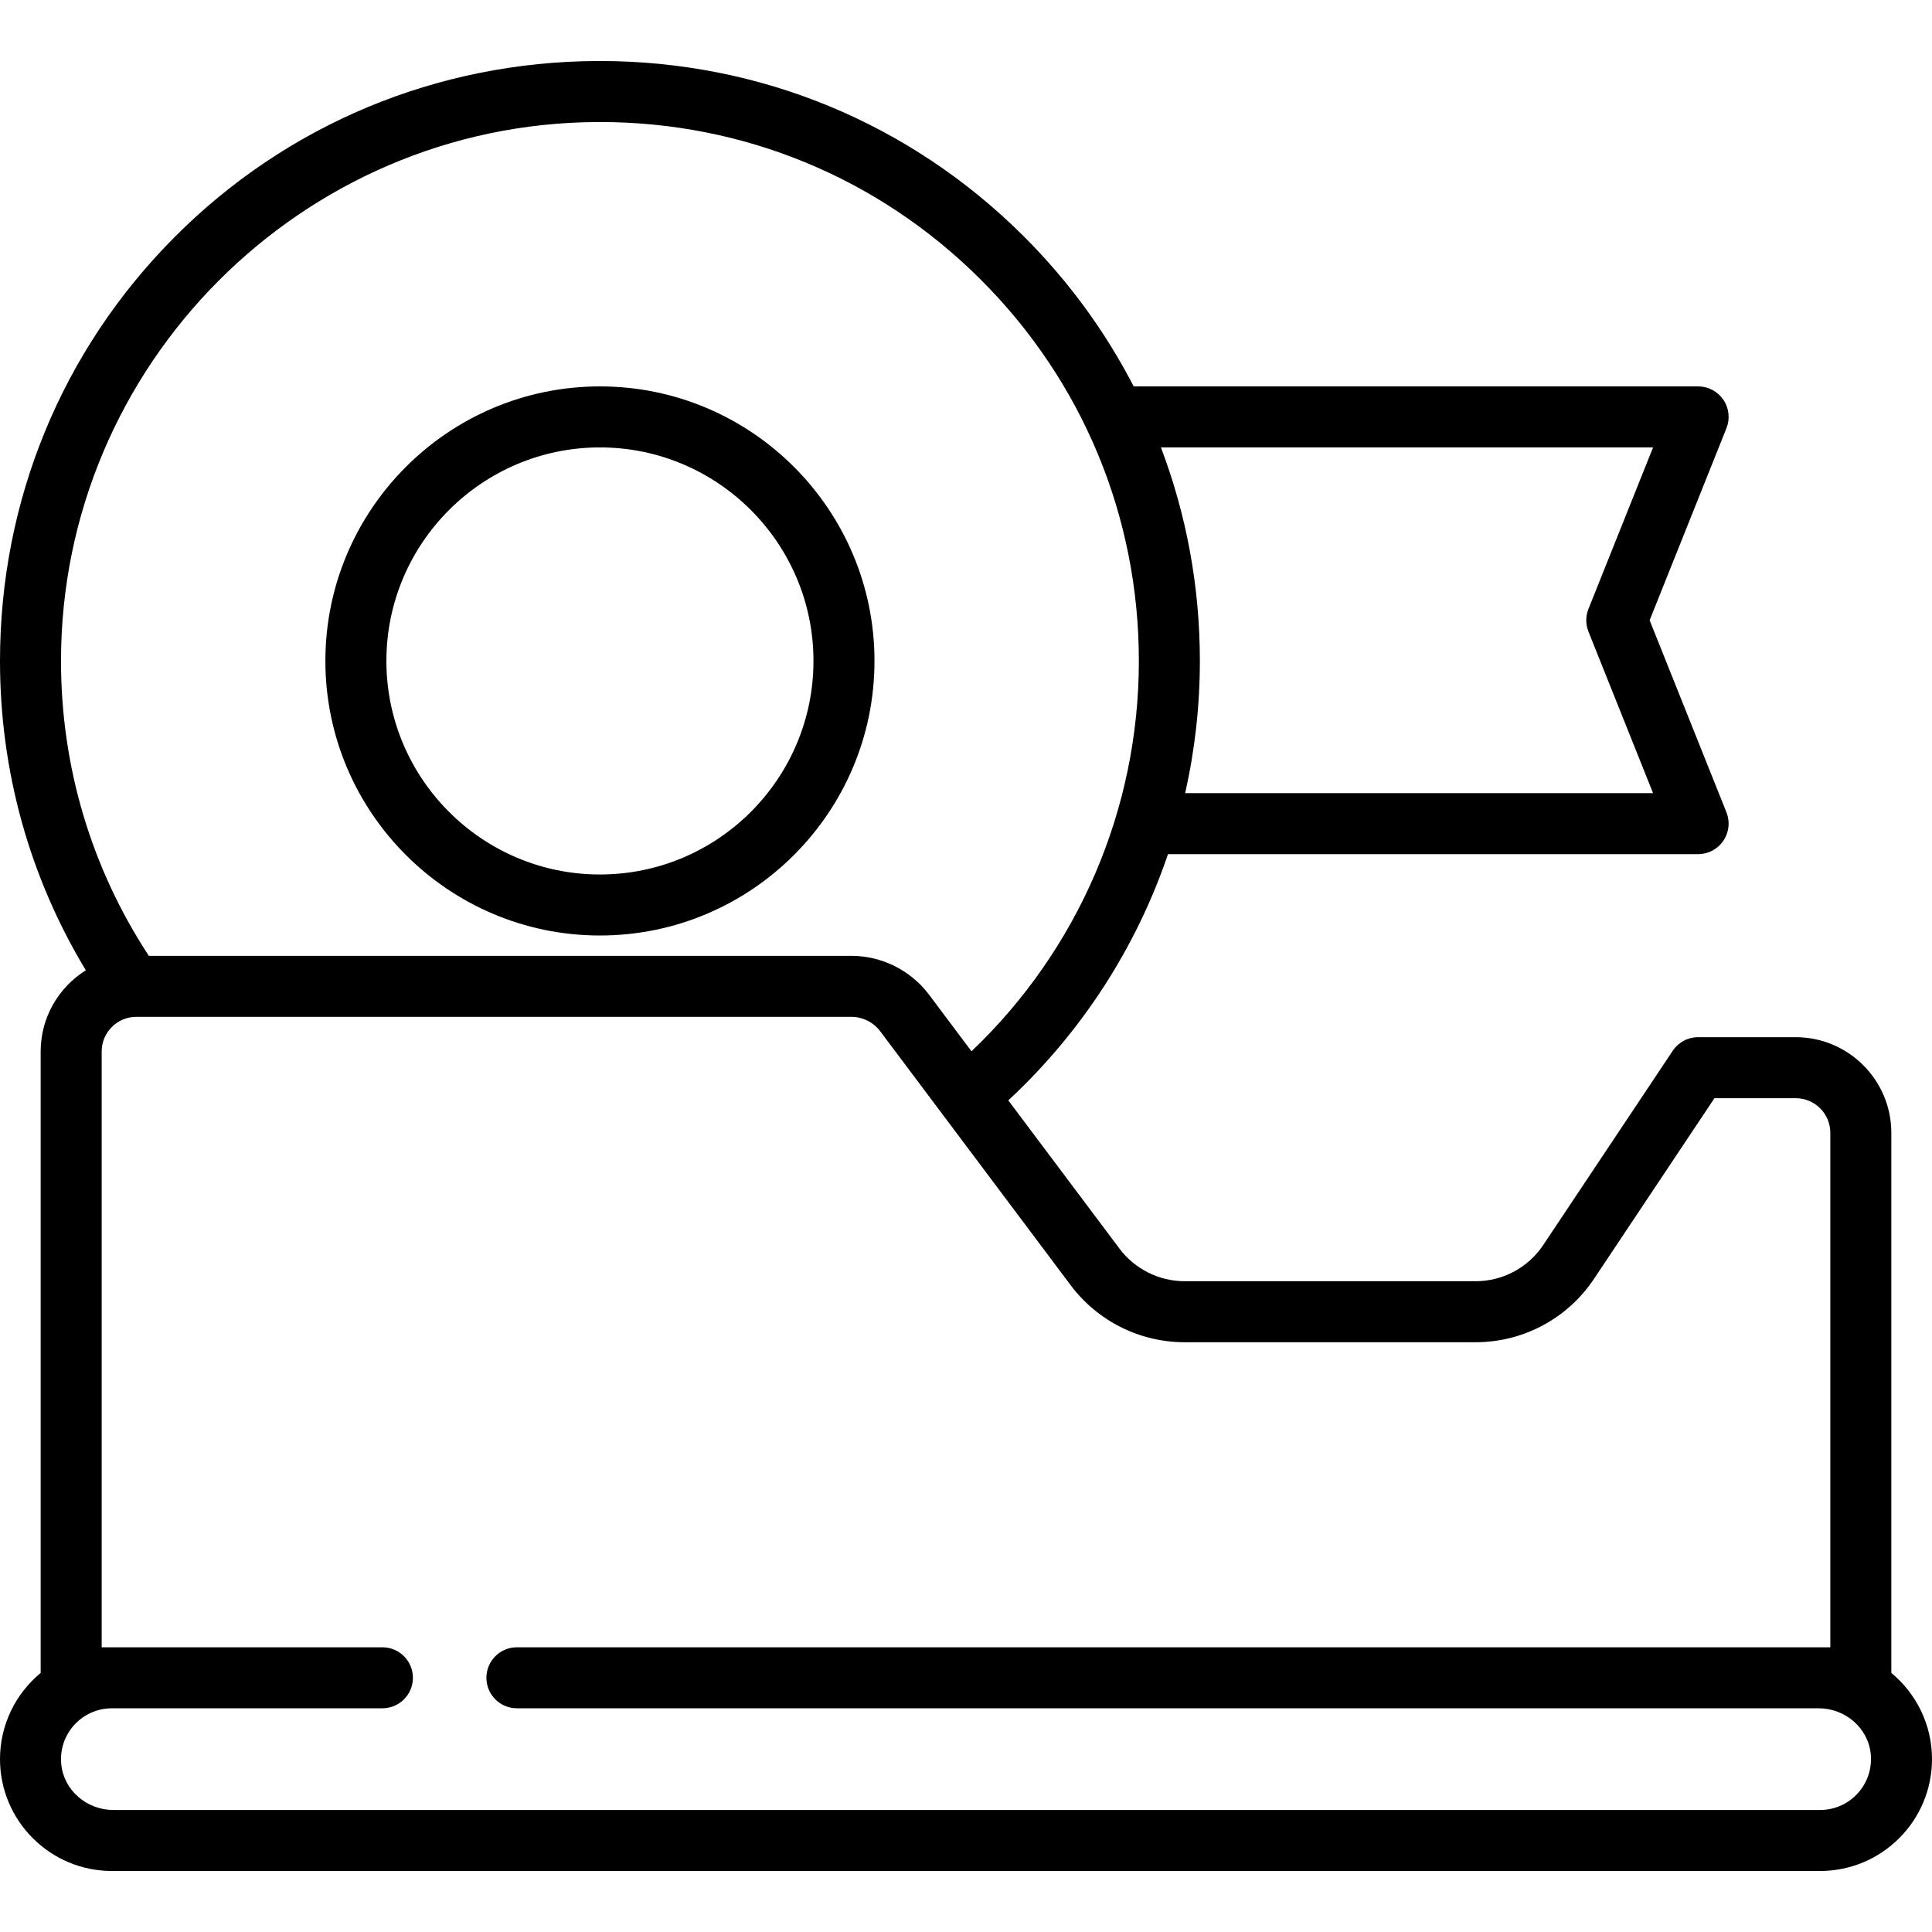 <?xml version="1.0" encoding="iso-8859-1"?>
<!-- Uploaded to: SVG Repo, www.svgrepo.com, Generator: SVG Repo Mixer Tools -->
<svg fill="#000000" height="800px" width="800px" version="1.1" id="Layer_1" xmlns="http://www.w3.org/2000/svg" xmlns:xlink="http://www.w3.org/1999/xlink" 
	 viewBox="0 0 512 512" xml:space="preserve">
<g>
	<g>
		<path d="M158.989,102.4c-40.119,0-72.758,32.639-72.758,72.758s32.639,72.758,72.758,72.758c40.119,0,72.758-32.639,72.758-72.758
			S199.109,102.4,158.989,102.4z M158.989,231.747c-31.203,0-56.589-25.387-56.589-56.589s25.387-56.589,56.589-56.589
			c31.203,0,56.589,25.387,56.589,56.589S190.192,231.747,158.989,231.747z"/>
	</g>
</g>
<g>
	<g>
		<path d="M501.221,443.341V300.212c0-13.977-11.372-25.349-25.349-25.349h-25.851c-2.703,0-5.228,1.351-6.726,3.6l-34.312,51.467
			c-4.011,6.015-10.72,9.606-17.95,9.606h-77.088c-6.755,0-13.207-3.226-17.26-8.63l-29.471-39.295
			c19.489-18.113,33.926-40.56,42.318-65.255h140.488c2.682,0,5.19-1.33,6.695-3.552c1.504-2.223,1.808-5.044,0.812-7.534
			l-20.357-50.893l20.357-50.893c0.996-2.491,0.692-5.313-0.812-7.534c-1.505-2.221-4.013-3.552-6.695-3.552H300.435
			c-7.512-14.562-17.33-28.026-29.284-39.925c-30.018-29.88-69.817-46.306-112.153-46.306c-0.249,0-0.507,0.001-0.756,0.002
			C115.784,16.367,75.994,32.96,46.201,62.896C16.408,92.83,0,132.699,0,175.159c0,29.208,7.834,57.289,22.746,81.98
			c-7.178,4.481-11.967,12.446-11.967,21.515v164.687C4.199,448.783,0,457.005,0,466.189c0,16.344,13.298,29.642,29.642,29.642
			h452.716c16.344,0,29.642-13.298,29.642-29.642C512,457.005,507.801,448.783,501.221,443.341z M438.08,118.568l-17.123,42.809
			c-0.771,1.927-0.771,4.077,0,6.004l17.123,42.809H314.082c2.565-11.385,3.897-23.123,3.897-35.032
			c0-19.656-3.548-38.759-10.326-56.589H438.08z M16.168,175.159c0-78.391,63.767-142.46,142.147-142.82
			c0.227-0.001,0.454-0.002,0.68-0.002c38.028,0,73.784,14.756,100.749,41.597c27.127,27.002,42.066,62.95,42.066,101.224
			c0,39.288-16.068,76.52-44.354,103.443l-11.253-15.005c-4.832-6.444-12.526-10.291-20.581-10.291H39.44
			C24.202,230.07,16.168,203.195,16.168,175.159z M482.358,479.663H30.037c-7.012,0-13.15-5.193-13.807-12.175
			c-0.755-8.011,5.554-14.773,13.412-14.773h71.698c4.465,0,8.084-3.62,8.084-8.084c0-4.465-3.62-8.084-8.084-8.084H26.947V278.654
			c0-5.07,4.11-9.18,9.18-9.18h189.494c2.992,0,5.851,1.429,7.647,3.823l50.482,67.31c7.128,9.504,18.316,15.098,30.195,15.098
			h77.088c12.648,0,24.388-6.283,31.403-16.807l31.911-47.867h21.526c5.07,0,9.18,4.11,9.18,9.18v136.335H136.986
			c-4.465,0-8.084,3.62-8.084,8.084c0,4.465,3.62,8.084,8.084,8.084h344.977c7.012,0,13.15,5.193,13.807,12.175
			C496.525,472.902,490.216,479.663,482.358,479.663z"/>
	</g>
</g>
</svg>